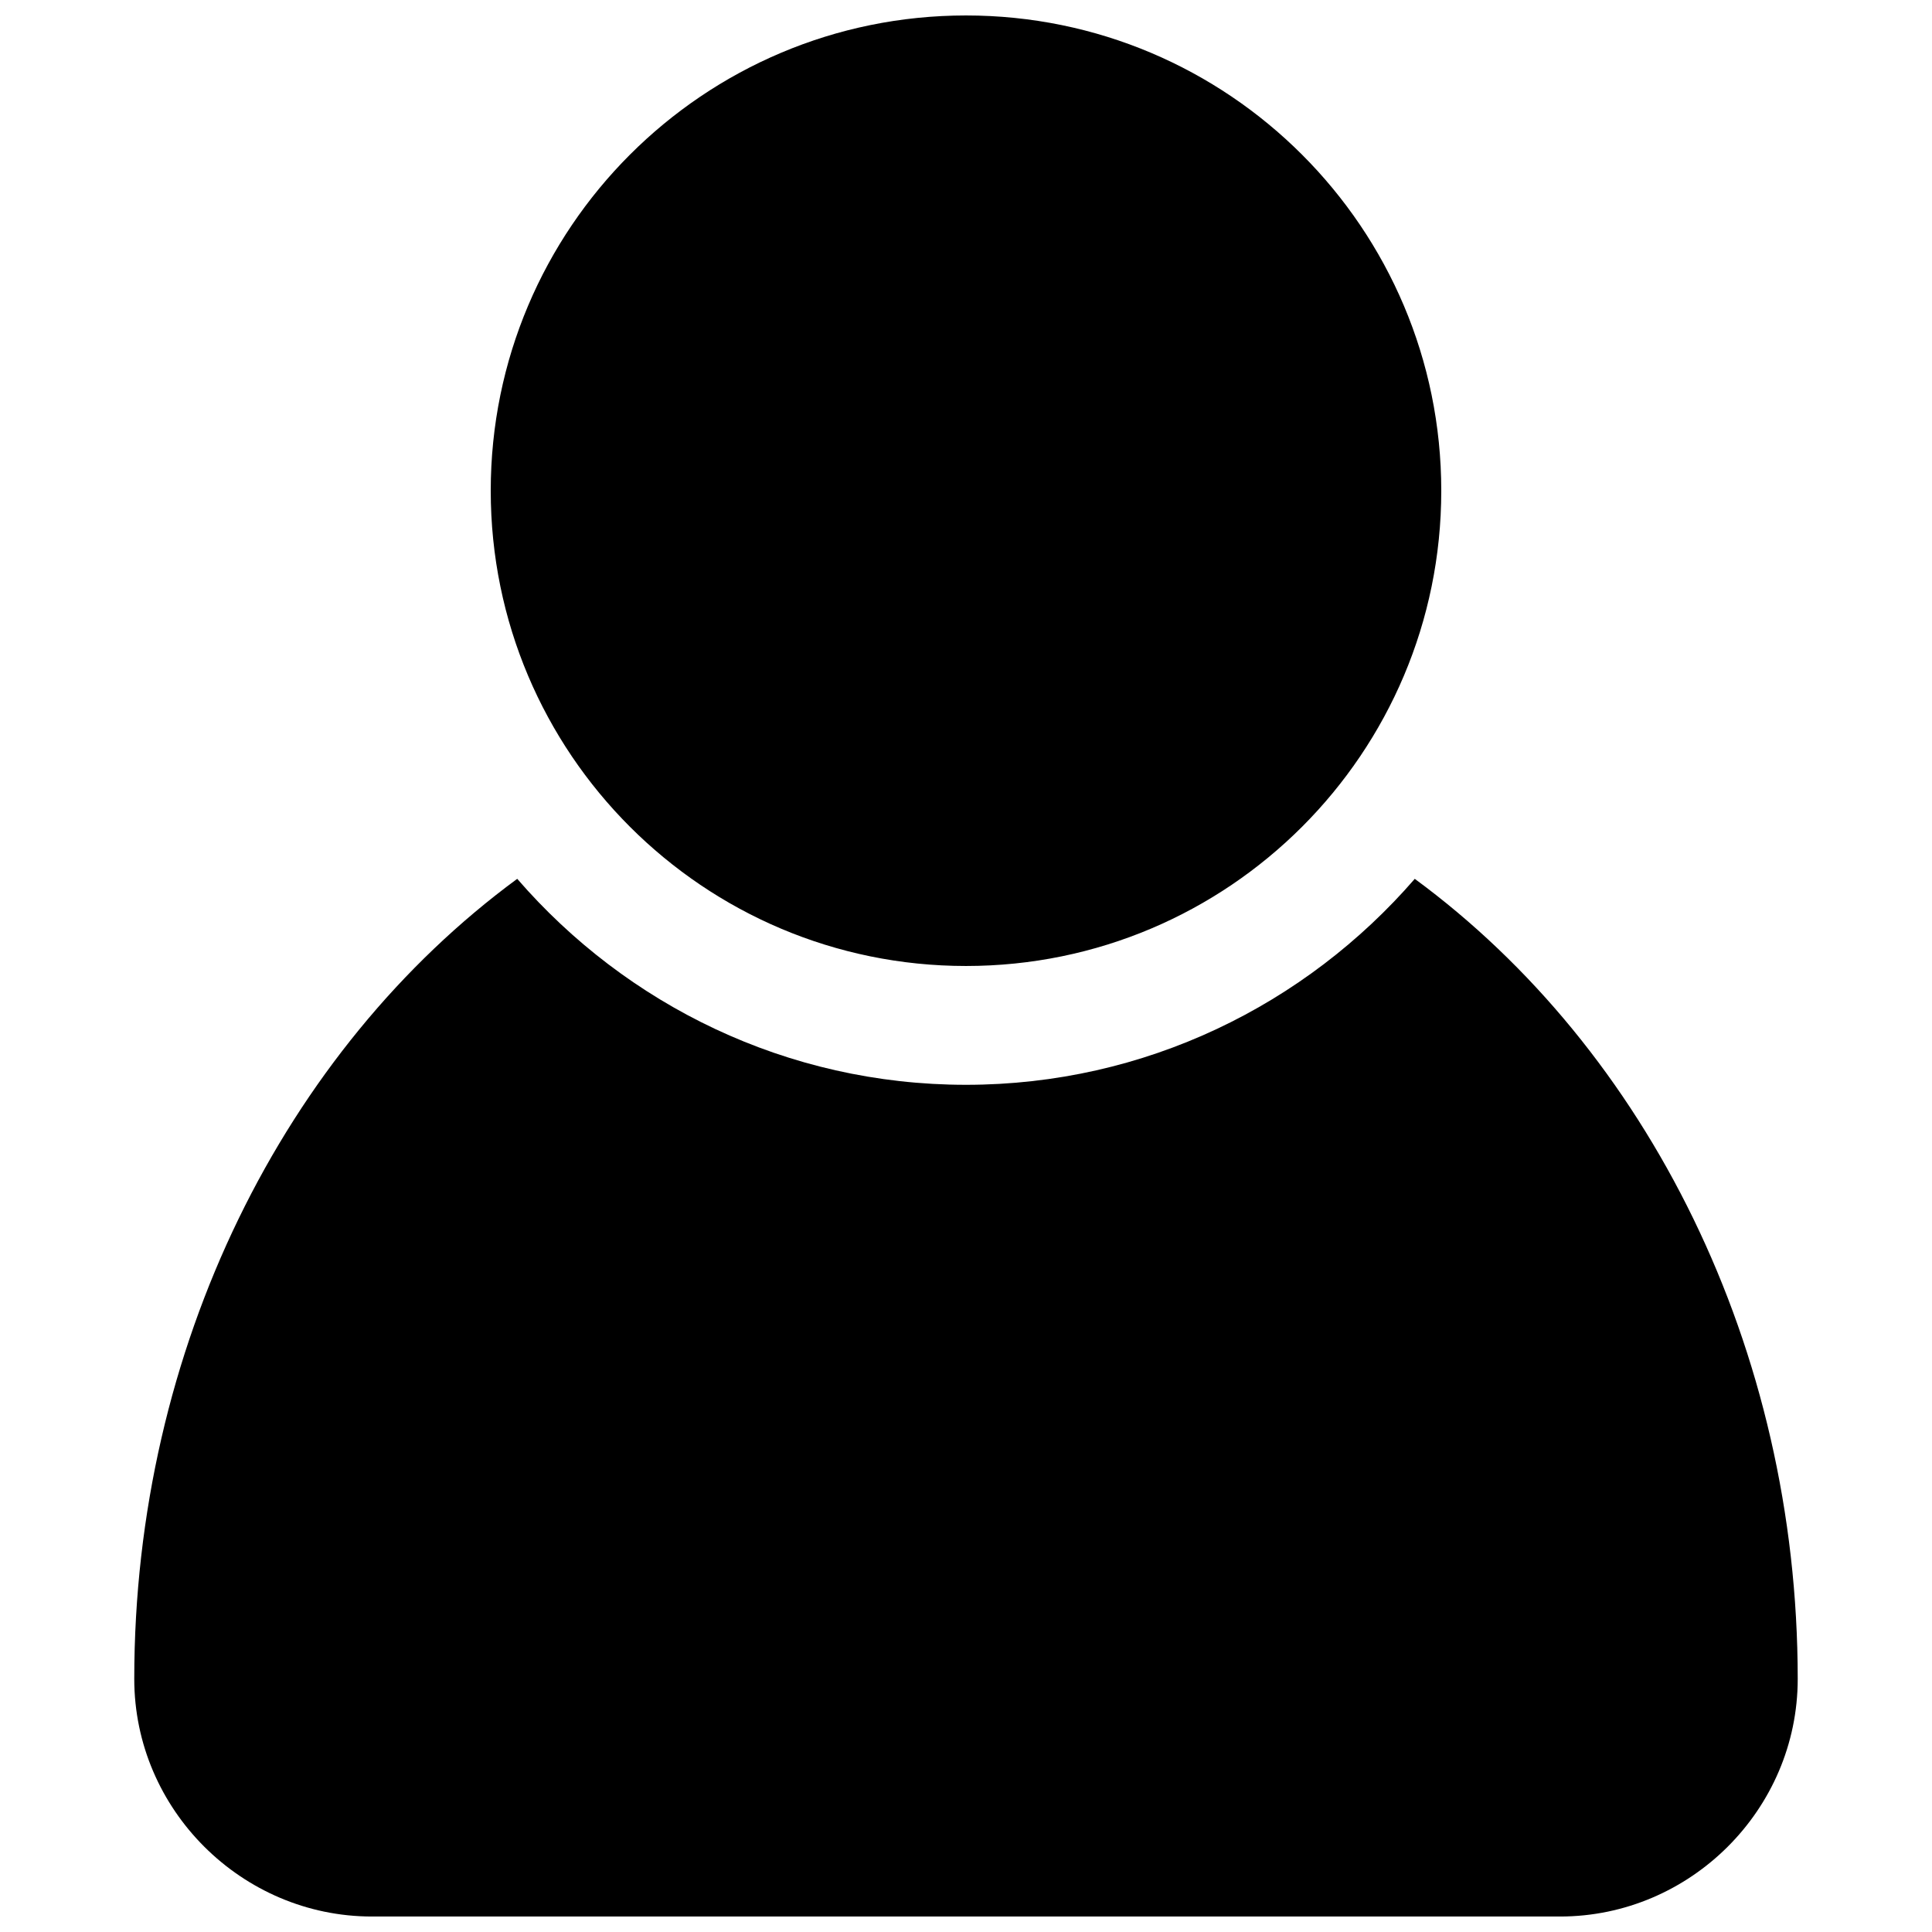 <?xml version="1.0" encoding="UTF-8"?>
<!-- Uploaded to: ICON Repo, www.svgrepo.com, Generator: ICON Repo Mixer Tools -->
<svg width="800px" height="800px" version="1.1" viewBox="144 144 512 512" xmlns="http://www.w3.org/2000/svg">
 <defs>
  <clipPath id="a">
   <path d="m179 148.09h442v503.81h-442z"/>
  </clipPath>
 </defs>
 <g clip-path="url(#a)">
  <path d="m518.93 376.9c-28.891 33.359-71.43 54.586-118.93 54.586s-90.039-21.223-118.93-54.586c-61.578 45.266-101.49 124.27-101.49 212.02 0 34.684 28.543 62.977 62.977 62.977h314.88c34.449 0 62.977-28.293 62.977-62.977-0.004-87.758-39.914-166.76-101.49-212.02zm-118.93 23.098c69.559 0 125.95-56.395 125.95-125.95s-56.395-125.95-125.95-125.95-125.95 56.395-125.95 125.95c0 69.555 56.395 125.95 125.95 125.95z"/>
 </g>
</svg>